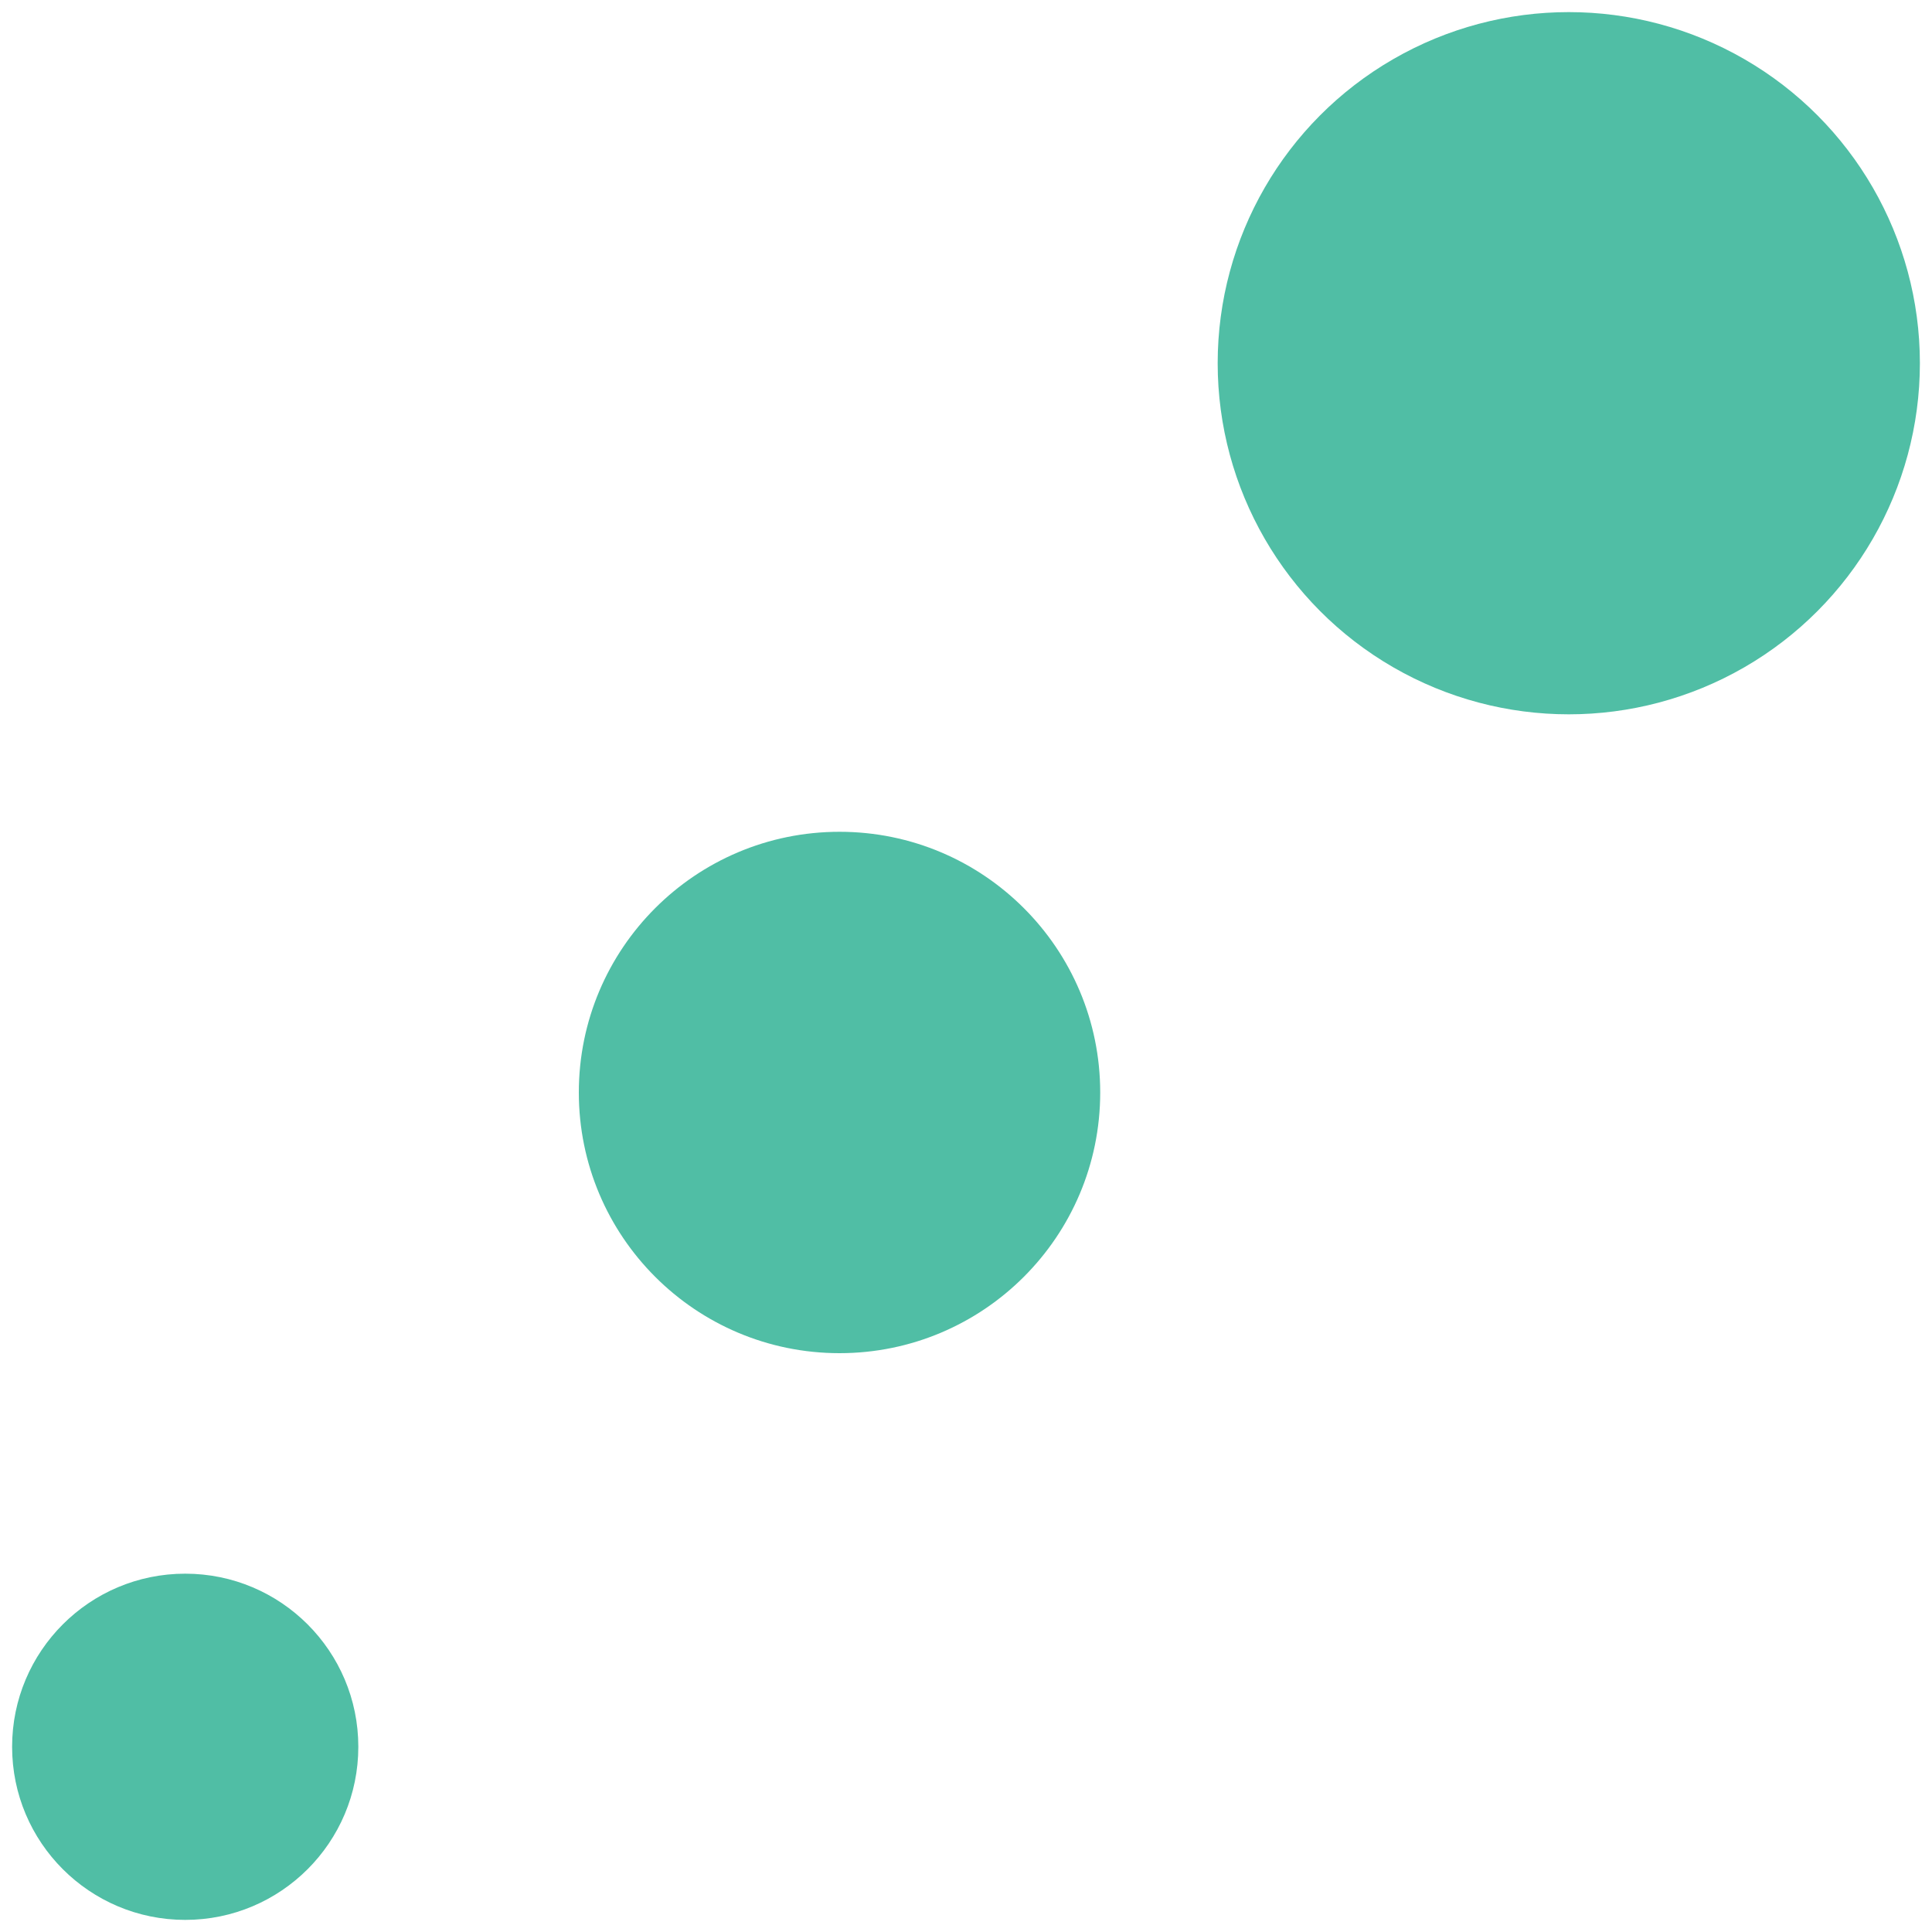 <?xml version="1.0" encoding="UTF-8"?><svg id="_レイヤー_1" xmlns="http://www.w3.org/2000/svg" viewBox="0 0 75 75"><defs><style>.cls-1{fill:#50bea5;}</style></defs><circle class="cls-1" cx="7.19" cy="67.81" r="6.72"/><circle class="cls-1" cx="32.59" cy="42.41" r="10.12"/><circle class="cls-1" cx="60.9" cy="14.1" r="13.63"/></svg>